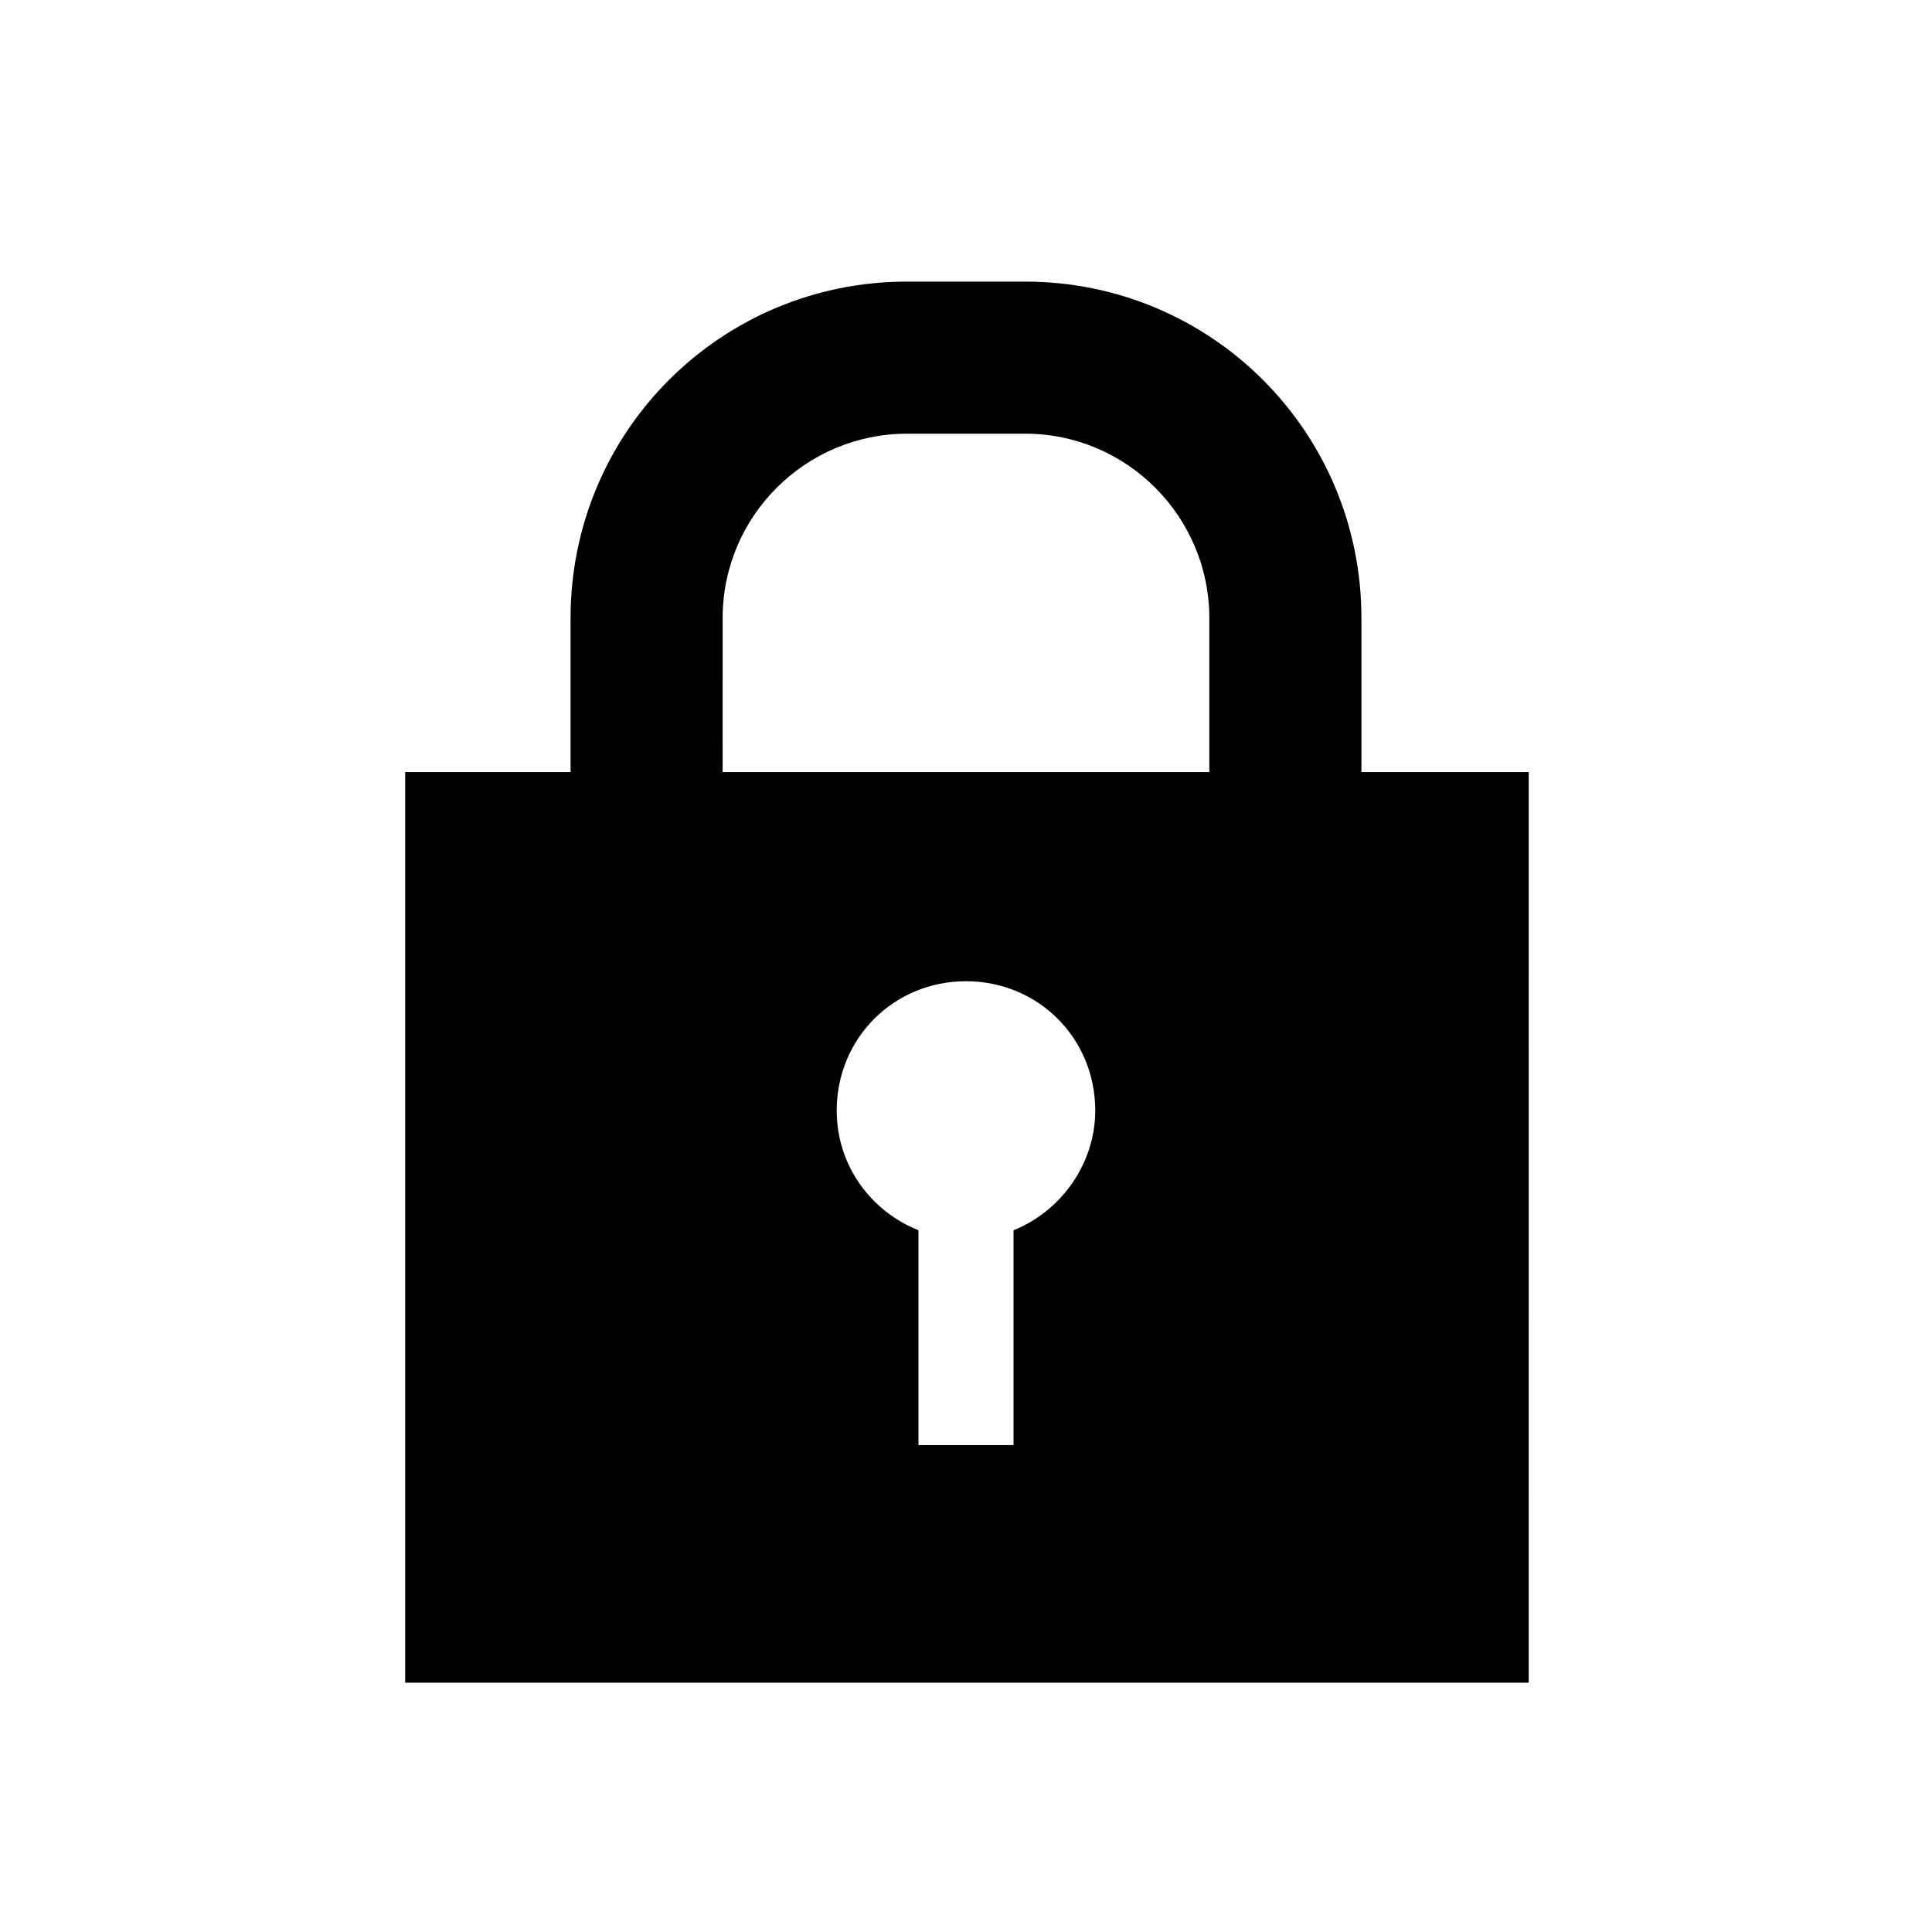<?xml version="1.0" encoding="UTF-8"?>
<!-- Uploaded to: ICON Repo, www.iconrepo.com, Generator: ICON Repo Mixer Tools -->
<svg fill="#000000" width="800px" height="800px" version="1.1" viewBox="144 144 512 512" xmlns="http://www.w3.org/2000/svg">
 <path d="m504.79 348.61v-40.809c0-49.375-39.801-89.176-89.176-89.176h-31.234c-49.375 0-89.176 39.801-89.176 89.176v40.809h-43.832v241.32h297.75l0.004-241.32zm-169.28-40.809c0-27.207 22.168-48.871 48.871-48.871h31.234c27.207 0 48.871 22.168 48.871 48.871v40.809h-128.98zm77.082 162.23v56.93h-25.191v-56.93c-12.594-5.039-21.664-17.129-21.664-31.738 0-19.145 15.113-34.258 34.258-34.258 19.145 0 34.258 15.113 34.258 34.258 0.004 14.105-9.066 26.699-21.66 31.738z"/>
</svg>